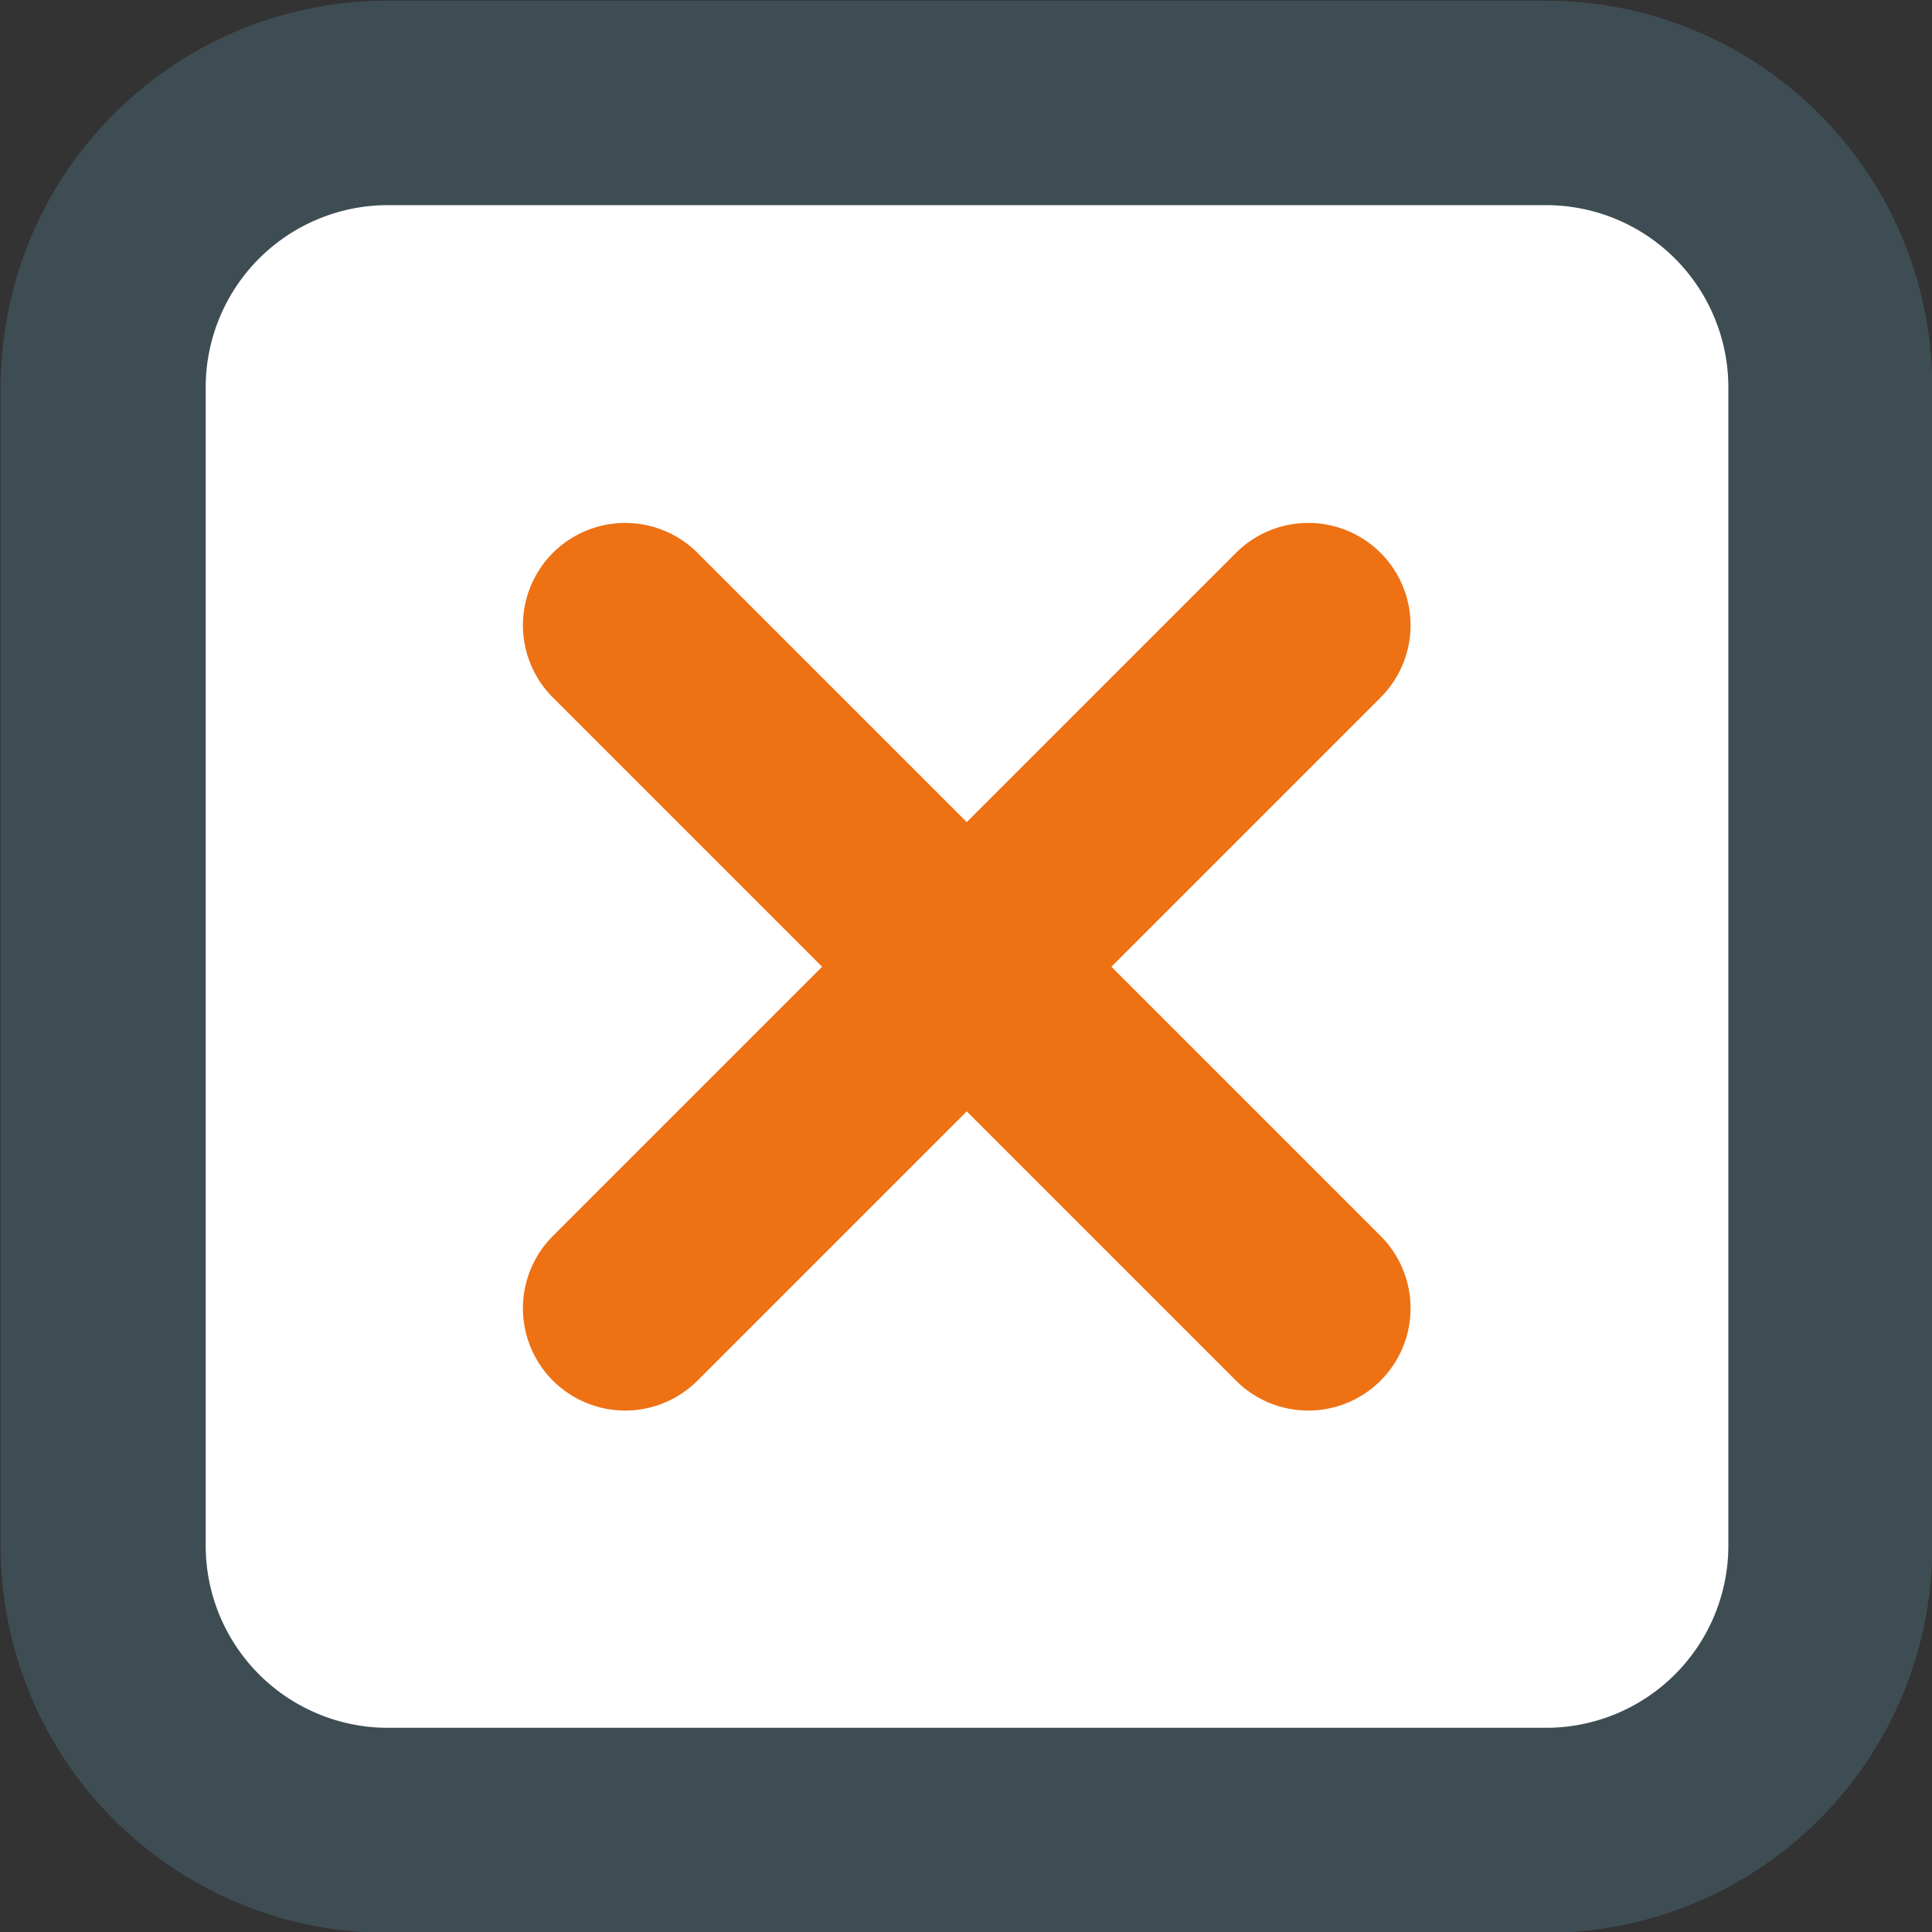 <svg id="Robin_Klein_Icons" data-name="Robin Klein Icons" xmlns="http://www.w3.org/2000/svg" viewBox="0 0 141.73 141.73"><rect x="0" y="0" width="141.73" height="141.73" fill="#333333" stroke="none"/><defs><style>.dq-white{fill:#fff;}.dq-dark-blue{fill:#3e4d54;}.dq-orange{fill:#ee7113;}</style></defs><g id="Rahmen"><rect class="dq-white" x="7.55" y="7.55" width="126.73" height="126.73" rx="20.85"/><path class="dq-dark-blue" d="M113.44,15.05A13.37,13.37,0,0,1,126.79,28.4v85a13.37,13.37,0,0,1-13.35,13.35h-85a13.37,13.37,0,0,1-13.35-13.35v-85A13.37,13.37,0,0,1,28.4,15.05h85m0-15h-85A28.36,28.36,0,0,0,.05,28.4v85A28.35,28.35,0,0,0,28.4,141.79h85a28.35,28.35,0,0,0,28.35-28.35v-85A28.35,28.35,0,0,0,113.44.05Z"/></g><g id="Close-Symbol"><path class="dq-orange" d="M81.53,70.92l19.75-19.75A7.5,7.5,0,0,0,90.67,40.56L70.92,60.31,51.17,40.56A7.5,7.5,0,0,0,40.56,51.17L60.31,70.92,40.56,90.67a7.5,7.5,0,1,0,10.61,10.61L70.92,81.53l19.75,19.75a7.5,7.5,0,0,0,10.61-10.61Z"/></g></svg>